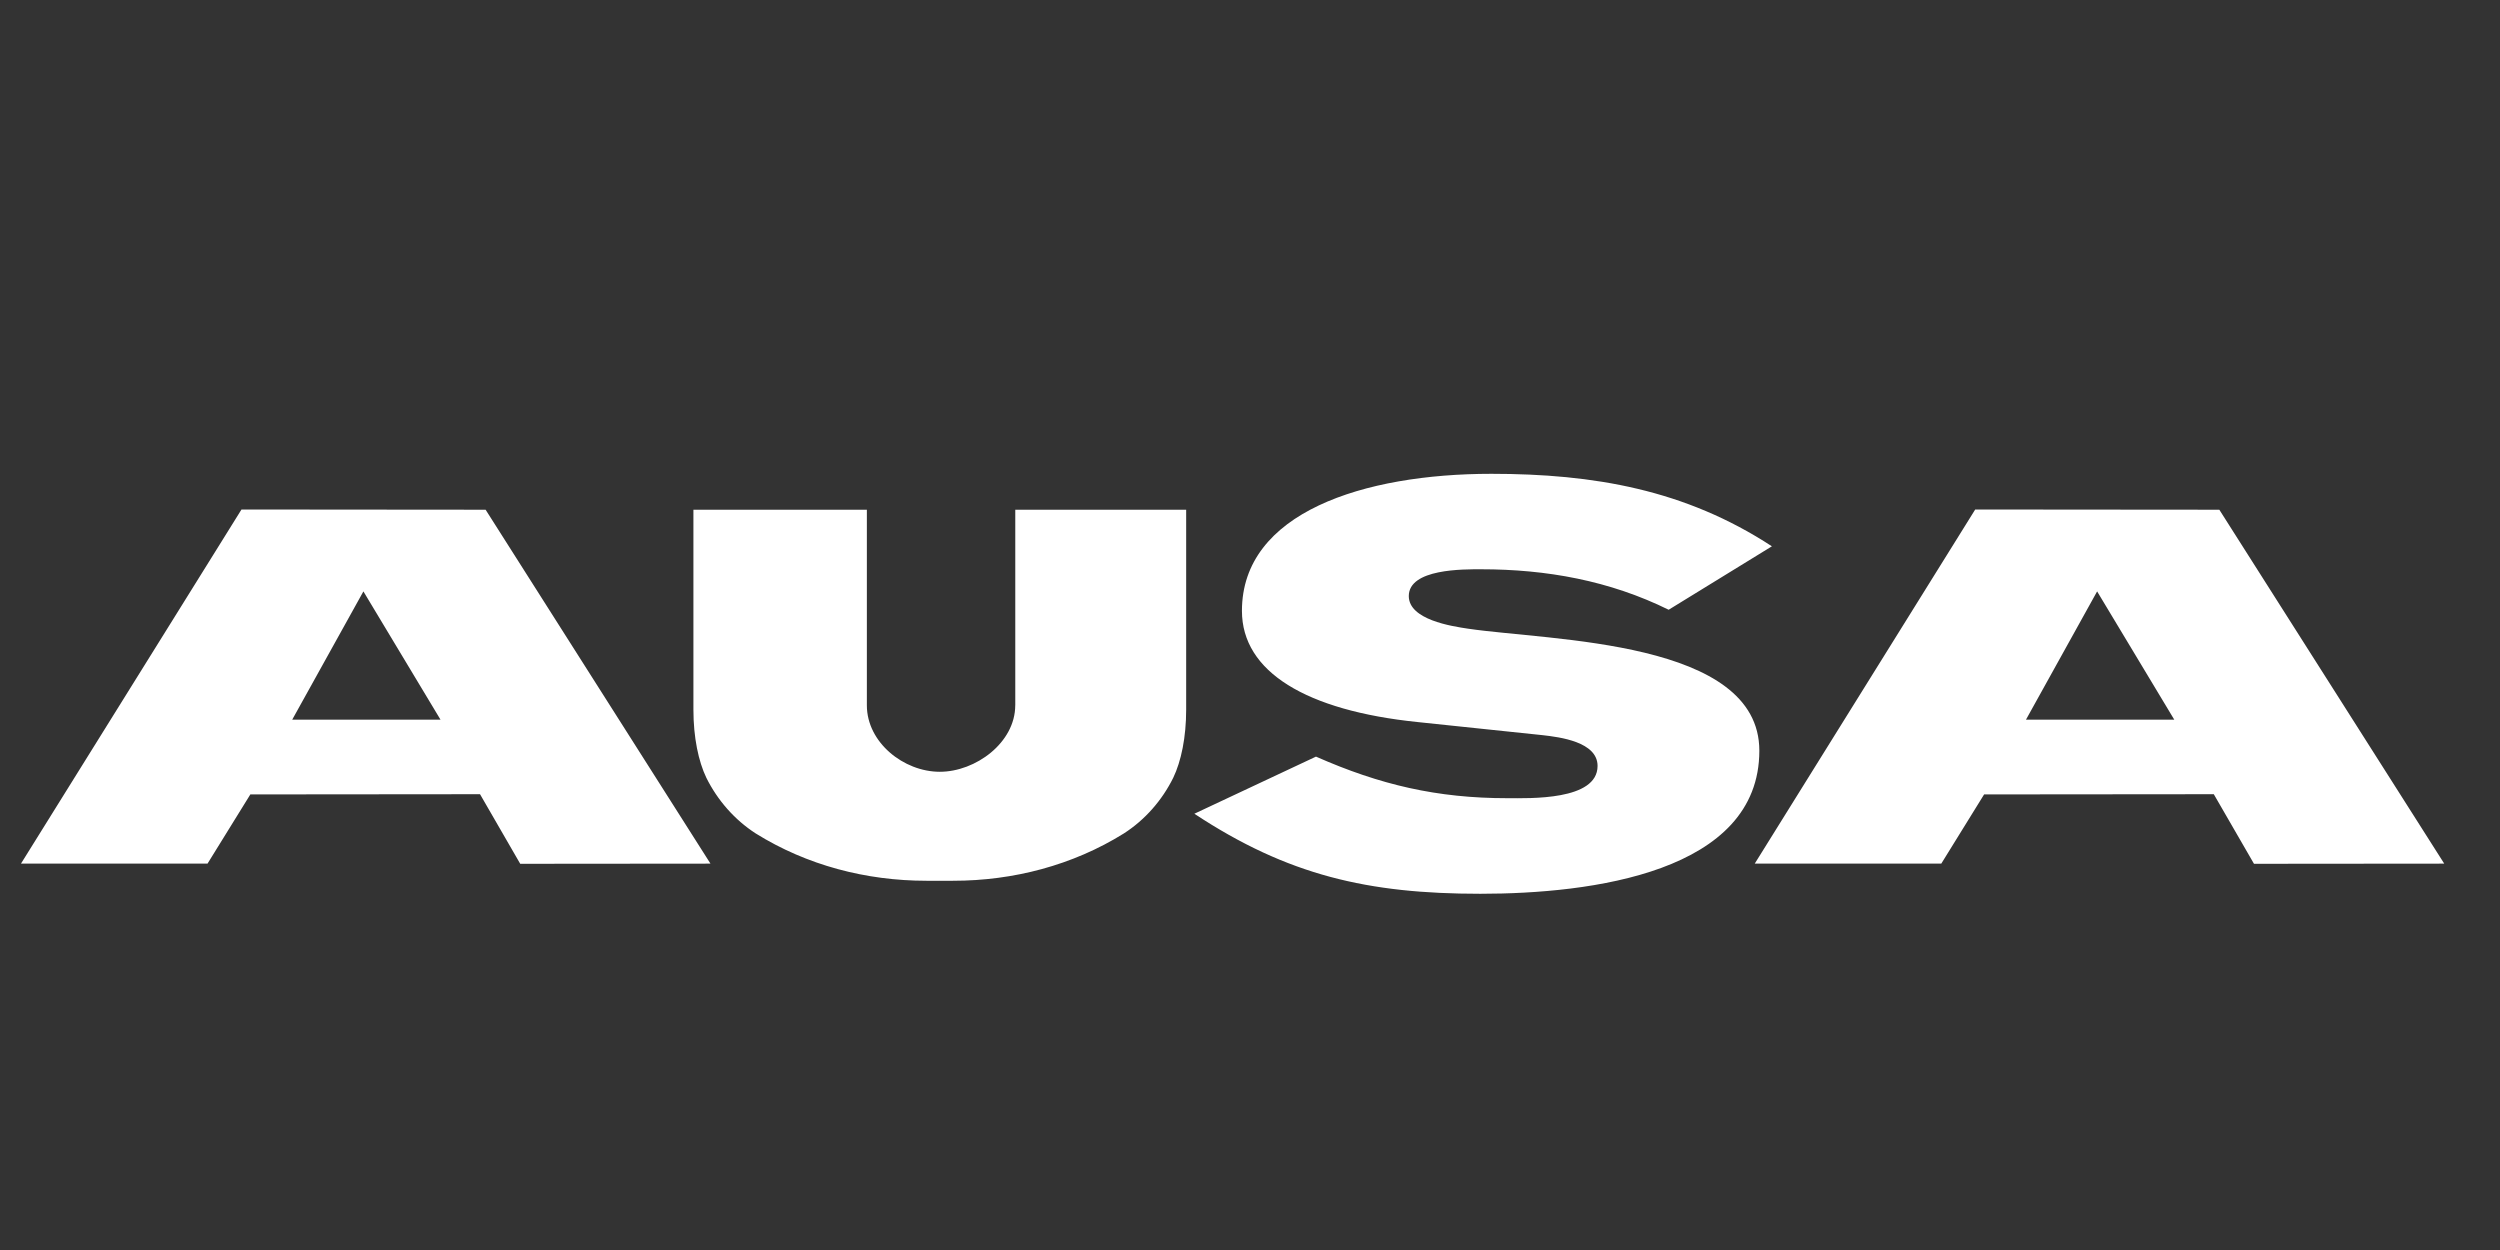 <?xml version="1.0" encoding="utf-8"?>
<!-- Generator: Adobe Illustrator 26.0.2, SVG Export Plug-In . SVG Version: 6.00 Build 0)  -->
<svg version="1.1" id="Ebene_1" xmlns="http://www.w3.org/2000/svg" xmlns:xlink="http://www.w3.org/1999/xlink" x="0px" y="0px"
	 viewBox="0 0 595.28 297.64" style="enable-background:new 0 0 595.28 297.64;" xml:space="preserve">
<rect x="0" y="0" width="595.28" height="297.64" fill="#333333" stroke="none"/>
<style type="text/css">
	.st0{fill:#FFFFFF;}
</style>
<g>
	<g>
		<g>
			<path class="st0" d="M284.39,193.76c22.25,14.69,41.38,19.06,68.09,19.06c26.37,0,66.44-5.08,66.44-34.07
				c0-13.18-12.4-19.71-27.27-23.32c-14.87-3.6-32.2-4.27-42.06-5.73c-3.99-0.59-14.14-2.15-14.14-7.77
				c0-6.54,13.06-6.38,17.24-6.38c15.51,0,30.56,2.69,44.64,9.64l24.58-15.11c-20.64-13.49-42.42-17.26-66.79-17.26
				c-30.42,0-59.4,9.22-59.4,32.63c0,14.53,15.32,23.75,41.83,26.48l29.75,3.12c4.07,0.46,13.1,1.58,13.1,7.33
				c0,8.3-16.3,7.68-21.49,7.68c-16.72,0-30.32-3.18-45.56-9.9L284.39,193.76 M528.45,121.37l-58.13-0.05l-52.49,84.31h44.42
				l10.19-16.47l54.69-0.05l9.57,16.57l45.3-0.04L528.45,121.37z M499.35,140.82l18.37,30.54h-35.31L499.35,140.82z M241.74,167.95
				c0,8.87-9.42,15.82-17.97,15.82c-8.58,0-17.36-6.98-17.36-15.82v-46.58h-41.3v47.61c0,6.6,1.2,12.3,3.08,16.22
				c2.66,5.35,6.72,10,11.75,13.25c12.21,7.6,26.28,11.26,40.61,11.27c1.74,0.04,2.87,0,3.2,0c0.32,0,1.47,0.03,3.22,0
				c14.3,0,28.46-3.68,40.64-11.27c5.04-3.24,9.1-7.89,11.75-13.25c1.89-3.92,3.08-9.64,3.08-16.22v-47.61h-40.69v46.58H241.74z
				 M115.63,121.37l-58.13-0.05L5,205.63h44.42l10.19-16.47l54.69-0.05l9.57,16.57l45.3-0.04L115.63,121.37z M86.53,140.82
				l18.36,30.54H69.58L86.53,140.82z"/>
		</g>
	</g>
</g>
</svg>
